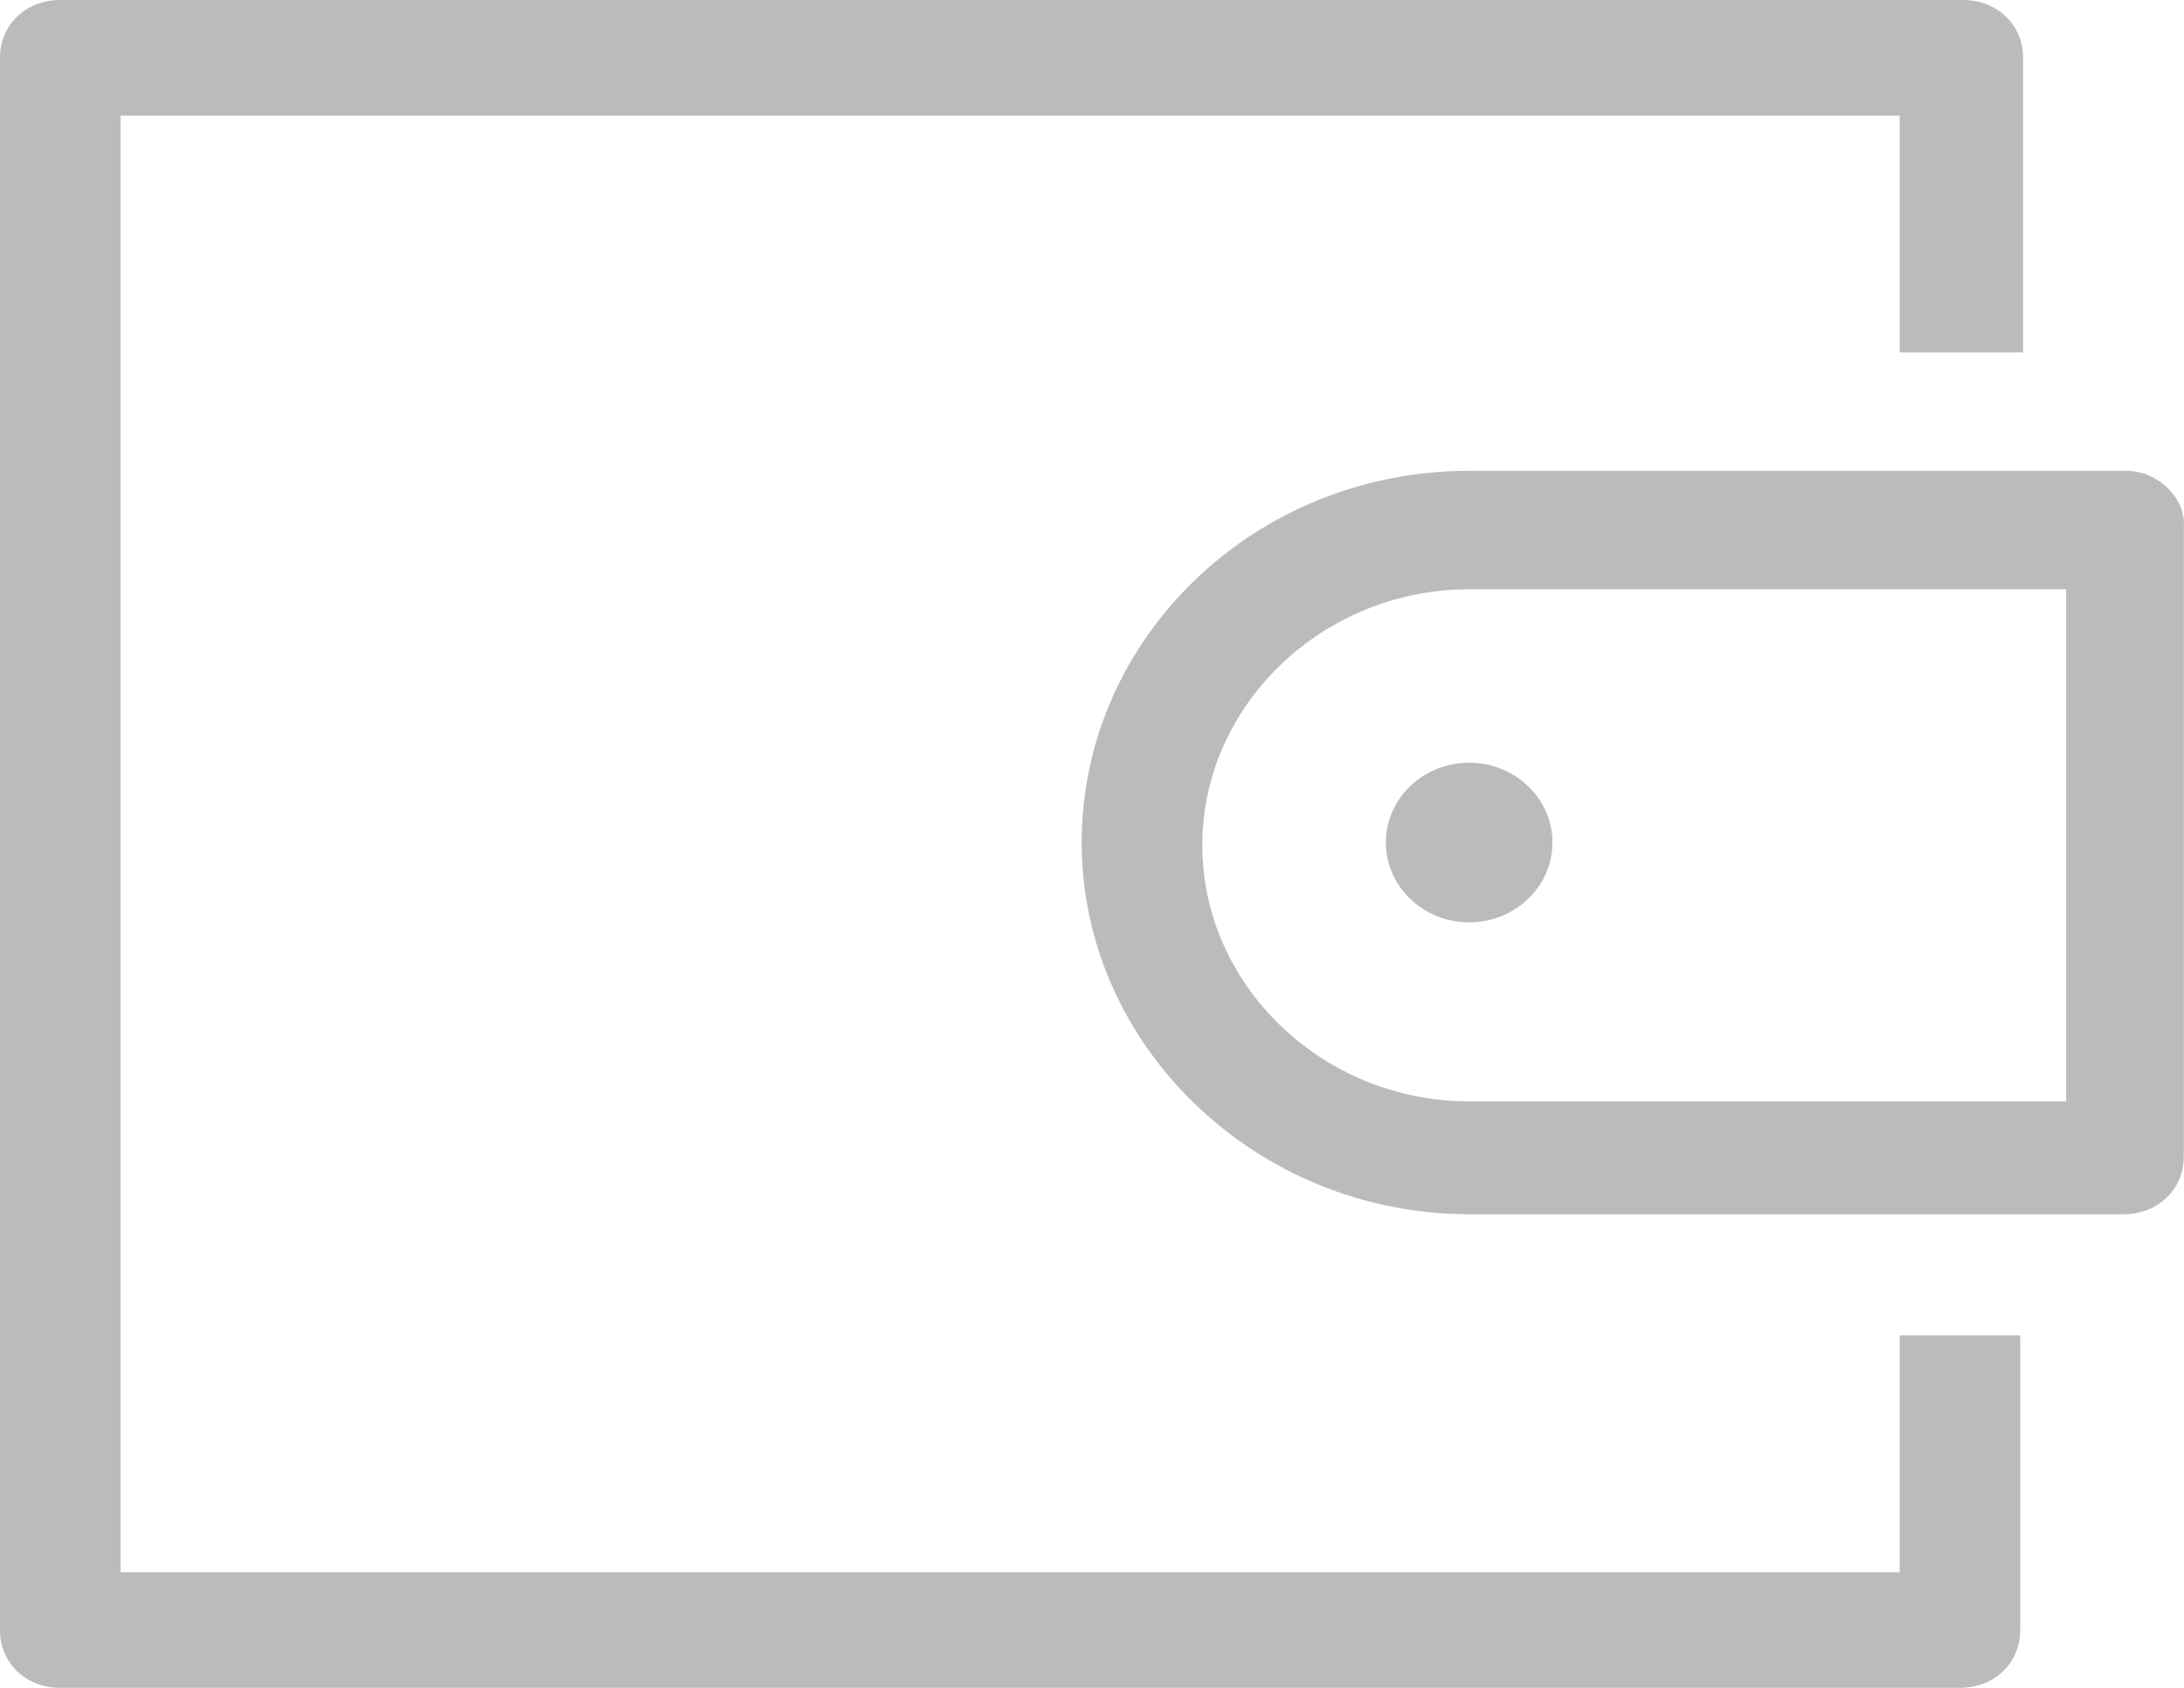 <svg xmlns="http://www.w3.org/2000/svg" width="22" height="17" fill="#BBB">
    <path  d="M20.379 3.55V.582c0-.332-.26-.582-.607-.582H.607C.26 0 0 .25 0 .582v15.836c0 .332.26.582.607.582h19.136c.347 0 .607-.25.607-.582V13.45h-1.214v2.385H1.214V1.165h17.922V3.55h1.243Z"/>
    <path  d="M14.8 9.29c-.463 0-.84-.36-.84-.804 0-.444.377-.804.84-.804.462 0 .838.36.838.804 0 .444-.376.804-.839.804Z"/>
    <path  d="M21.42 4.742H14.8c-2.169 0-3.904 1.692-3.904 3.744 0 2.052 1.764 3.744 3.903 3.744h6.592c.347 0 .607-.25.607-.582V5.325c.029-.305-.26-.583-.578-.583Zm-.607 6.351h-6.014c-1.474 0-2.688-1.165-2.688-2.58 0-1.413 1.214-2.578 2.688-2.578h6.014v5.158Z"/>
</svg>
